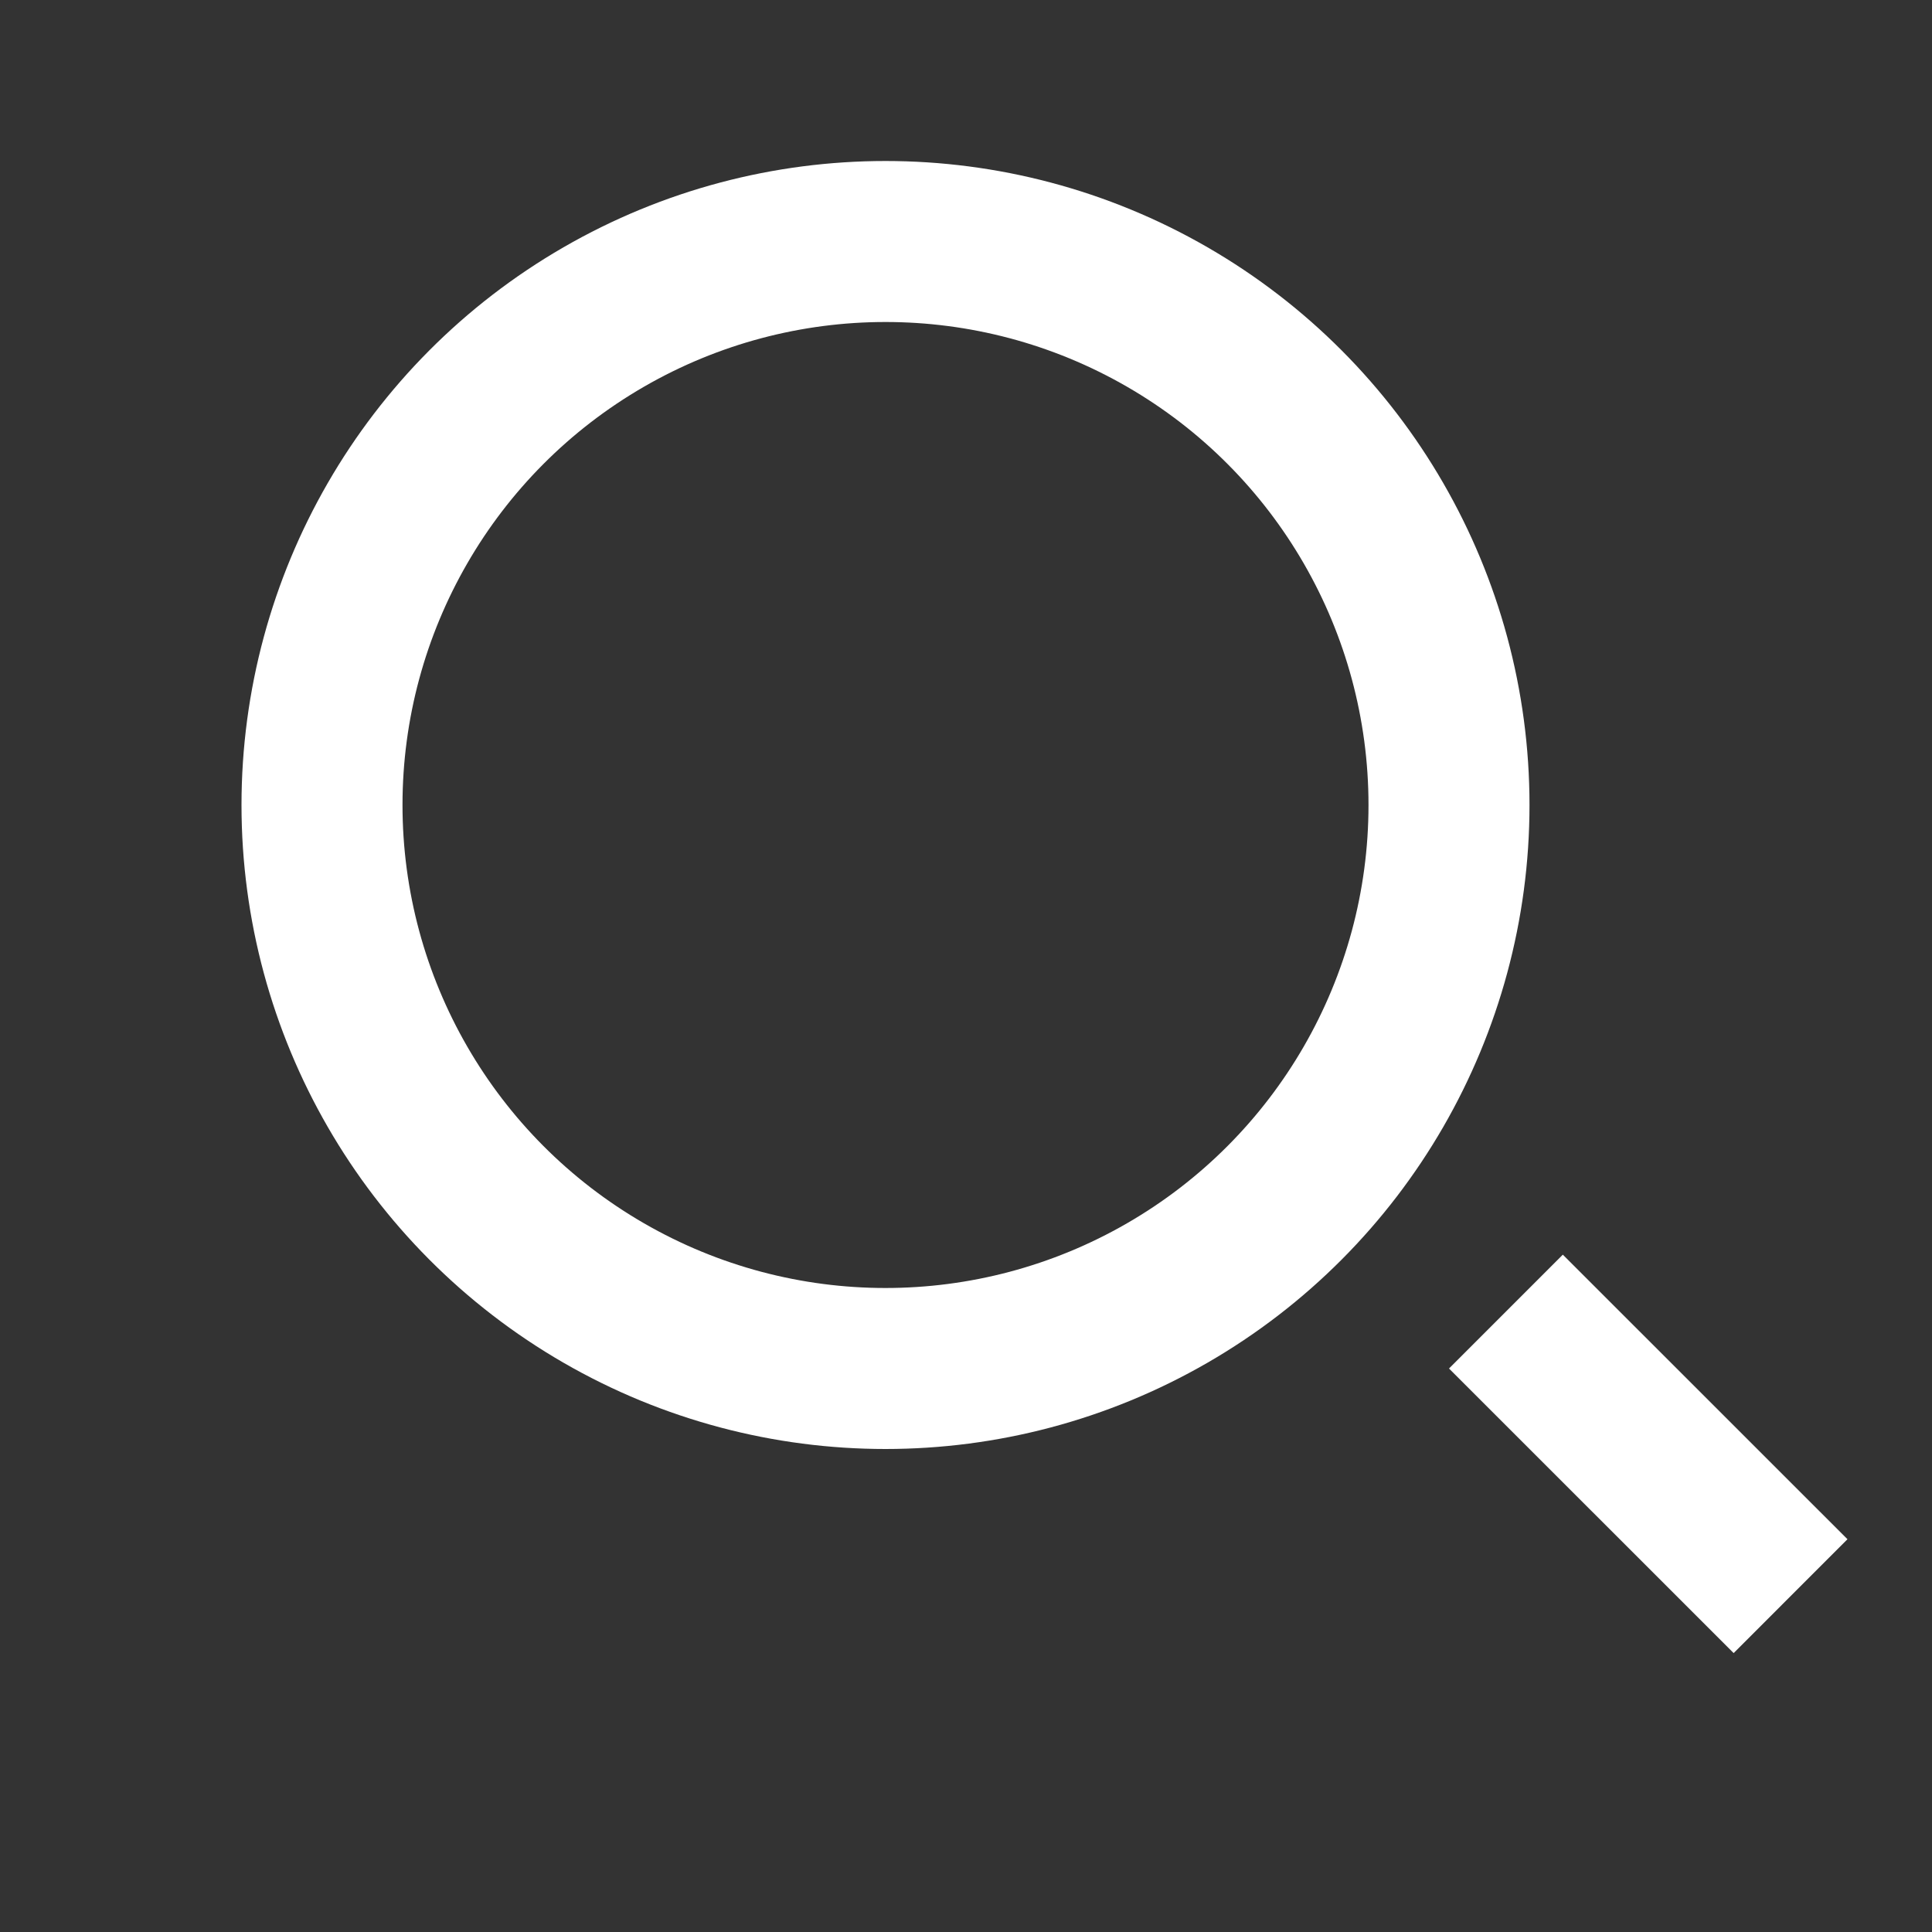<svg width="24" height="24" viewBox="0 0 24 24" fill="none" xmlns="http://www.w3.org/2000/svg">
<rect x="0" y="0" width="24" height="24" fill="#333333" stroke="none"/>
<circle cx="11" cy="10" r="7" stroke="white" stroke-width="2"/>
<line x1="18.707" y1="16.293" x2="22.243" y2="19.828" stroke="white" stroke-width="2"/>
</svg>
